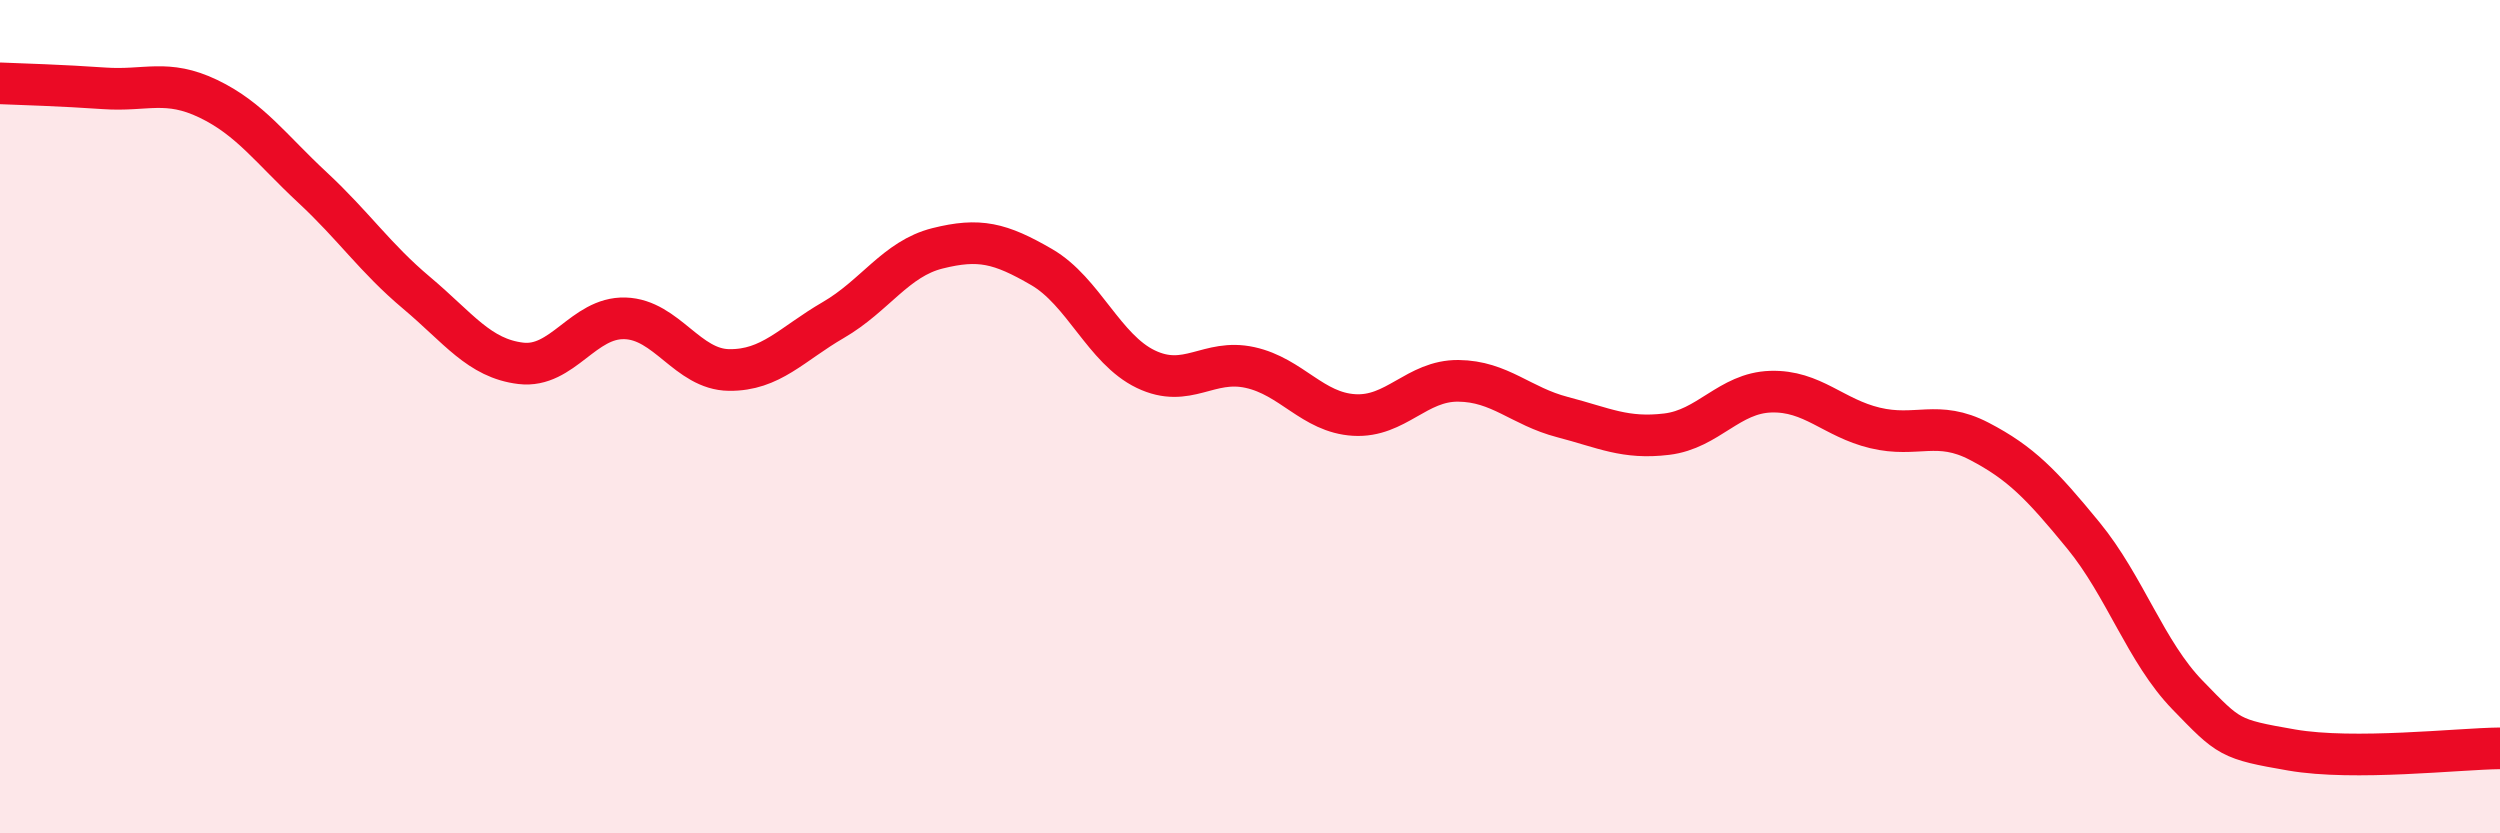 
    <svg width="60" height="20" viewBox="0 0 60 20" xmlns="http://www.w3.org/2000/svg">
      <path
        d="M 0,2 C 0.5,2.02 1.5,2.05 2.5,2.12 C 3.5,2.19 4,1.89 5,2.37 C 6,2.85 6.5,3.57 7.5,4.5 C 8.5,5.43 9,6.19 10,7.03 C 11,7.87 11.5,8.6 12.5,8.72 C 13.5,8.84 14,7.61 15,7.64 C 16,7.67 16.5,8.87 17.5,8.88 C 18.5,8.89 19,8.26 20,7.68 C 21,7.1 21.5,6.21 22.5,5.96 C 23.5,5.71 24,5.83 25,6.41 C 26,6.99 26.5,8.38 27.5,8.86 C 28.5,9.34 29,8.6 30,8.82 C 31,9.04 31.5,9.9 32.5,9.96 C 33.5,10.02 34,9.13 35,9.14 C 36,9.15 36.5,9.75 37.5,10.01 C 38.5,10.27 39,10.54 40,10.42 C 41,10.3 41.5,9.43 42.5,9.4 C 43.5,9.37 44,10.03 45,10.27 C 46,10.51 46.5,10.07 47.5,10.59 C 48.5,11.11 49,11.63 50,12.85 C 51,14.07 51.5,15.65 52.5,16.68 C 53.5,17.71 53.5,17.74 55,18 C 56.5,18.26 59,17.97 60,17.96L60 20L0 20Z"
        fill="#EB0A25"
        opacity="0.1"
        stroke-linecap="round"
        stroke-linejoin="round"
      />
      <path
        d="M 0,2 C 0.5,2.02 1.5,2.05 2.5,2.12 C 3.5,2.19 4,1.89 5,2.37 C 6,2.85 6.5,3.57 7.5,4.5 C 8.5,5.43 9,6.19 10,7.03 C 11,7.87 11.5,8.6 12.5,8.72 C 13.5,8.84 14,7.61 15,7.64 C 16,7.67 16.5,8.87 17.5,8.88 C 18.5,8.89 19,8.26 20,7.68 C 21,7.1 21.5,6.21 22.5,5.96 C 23.5,5.71 24,5.83 25,6.41 C 26,6.99 26.5,8.38 27.5,8.86 C 28.5,9.34 29,8.6 30,8.82 C 31,9.04 31.5,9.9 32.5,9.96 C 33.5,10.02 34,9.13 35,9.14 C 36,9.15 36.5,9.75 37.5,10.01 C 38.5,10.27 39,10.54 40,10.42 C 41,10.3 41.5,9.43 42.5,9.4 C 43.5,9.37 44,10.03 45,10.27 C 46,10.51 46.5,10.07 47.5,10.59 C 48.5,11.11 49,11.63 50,12.85 C 51,14.07 51.5,15.65 52.5,16.68 C 53.5,17.71 53.5,17.74 55,18 C 56.5,18.26 59,17.97 60,17.96"
        stroke="#EB0A25"
        stroke-width="1"
        fill="none"
        stroke-linecap="round"
        stroke-linejoin="round"
      />
    </svg>
  